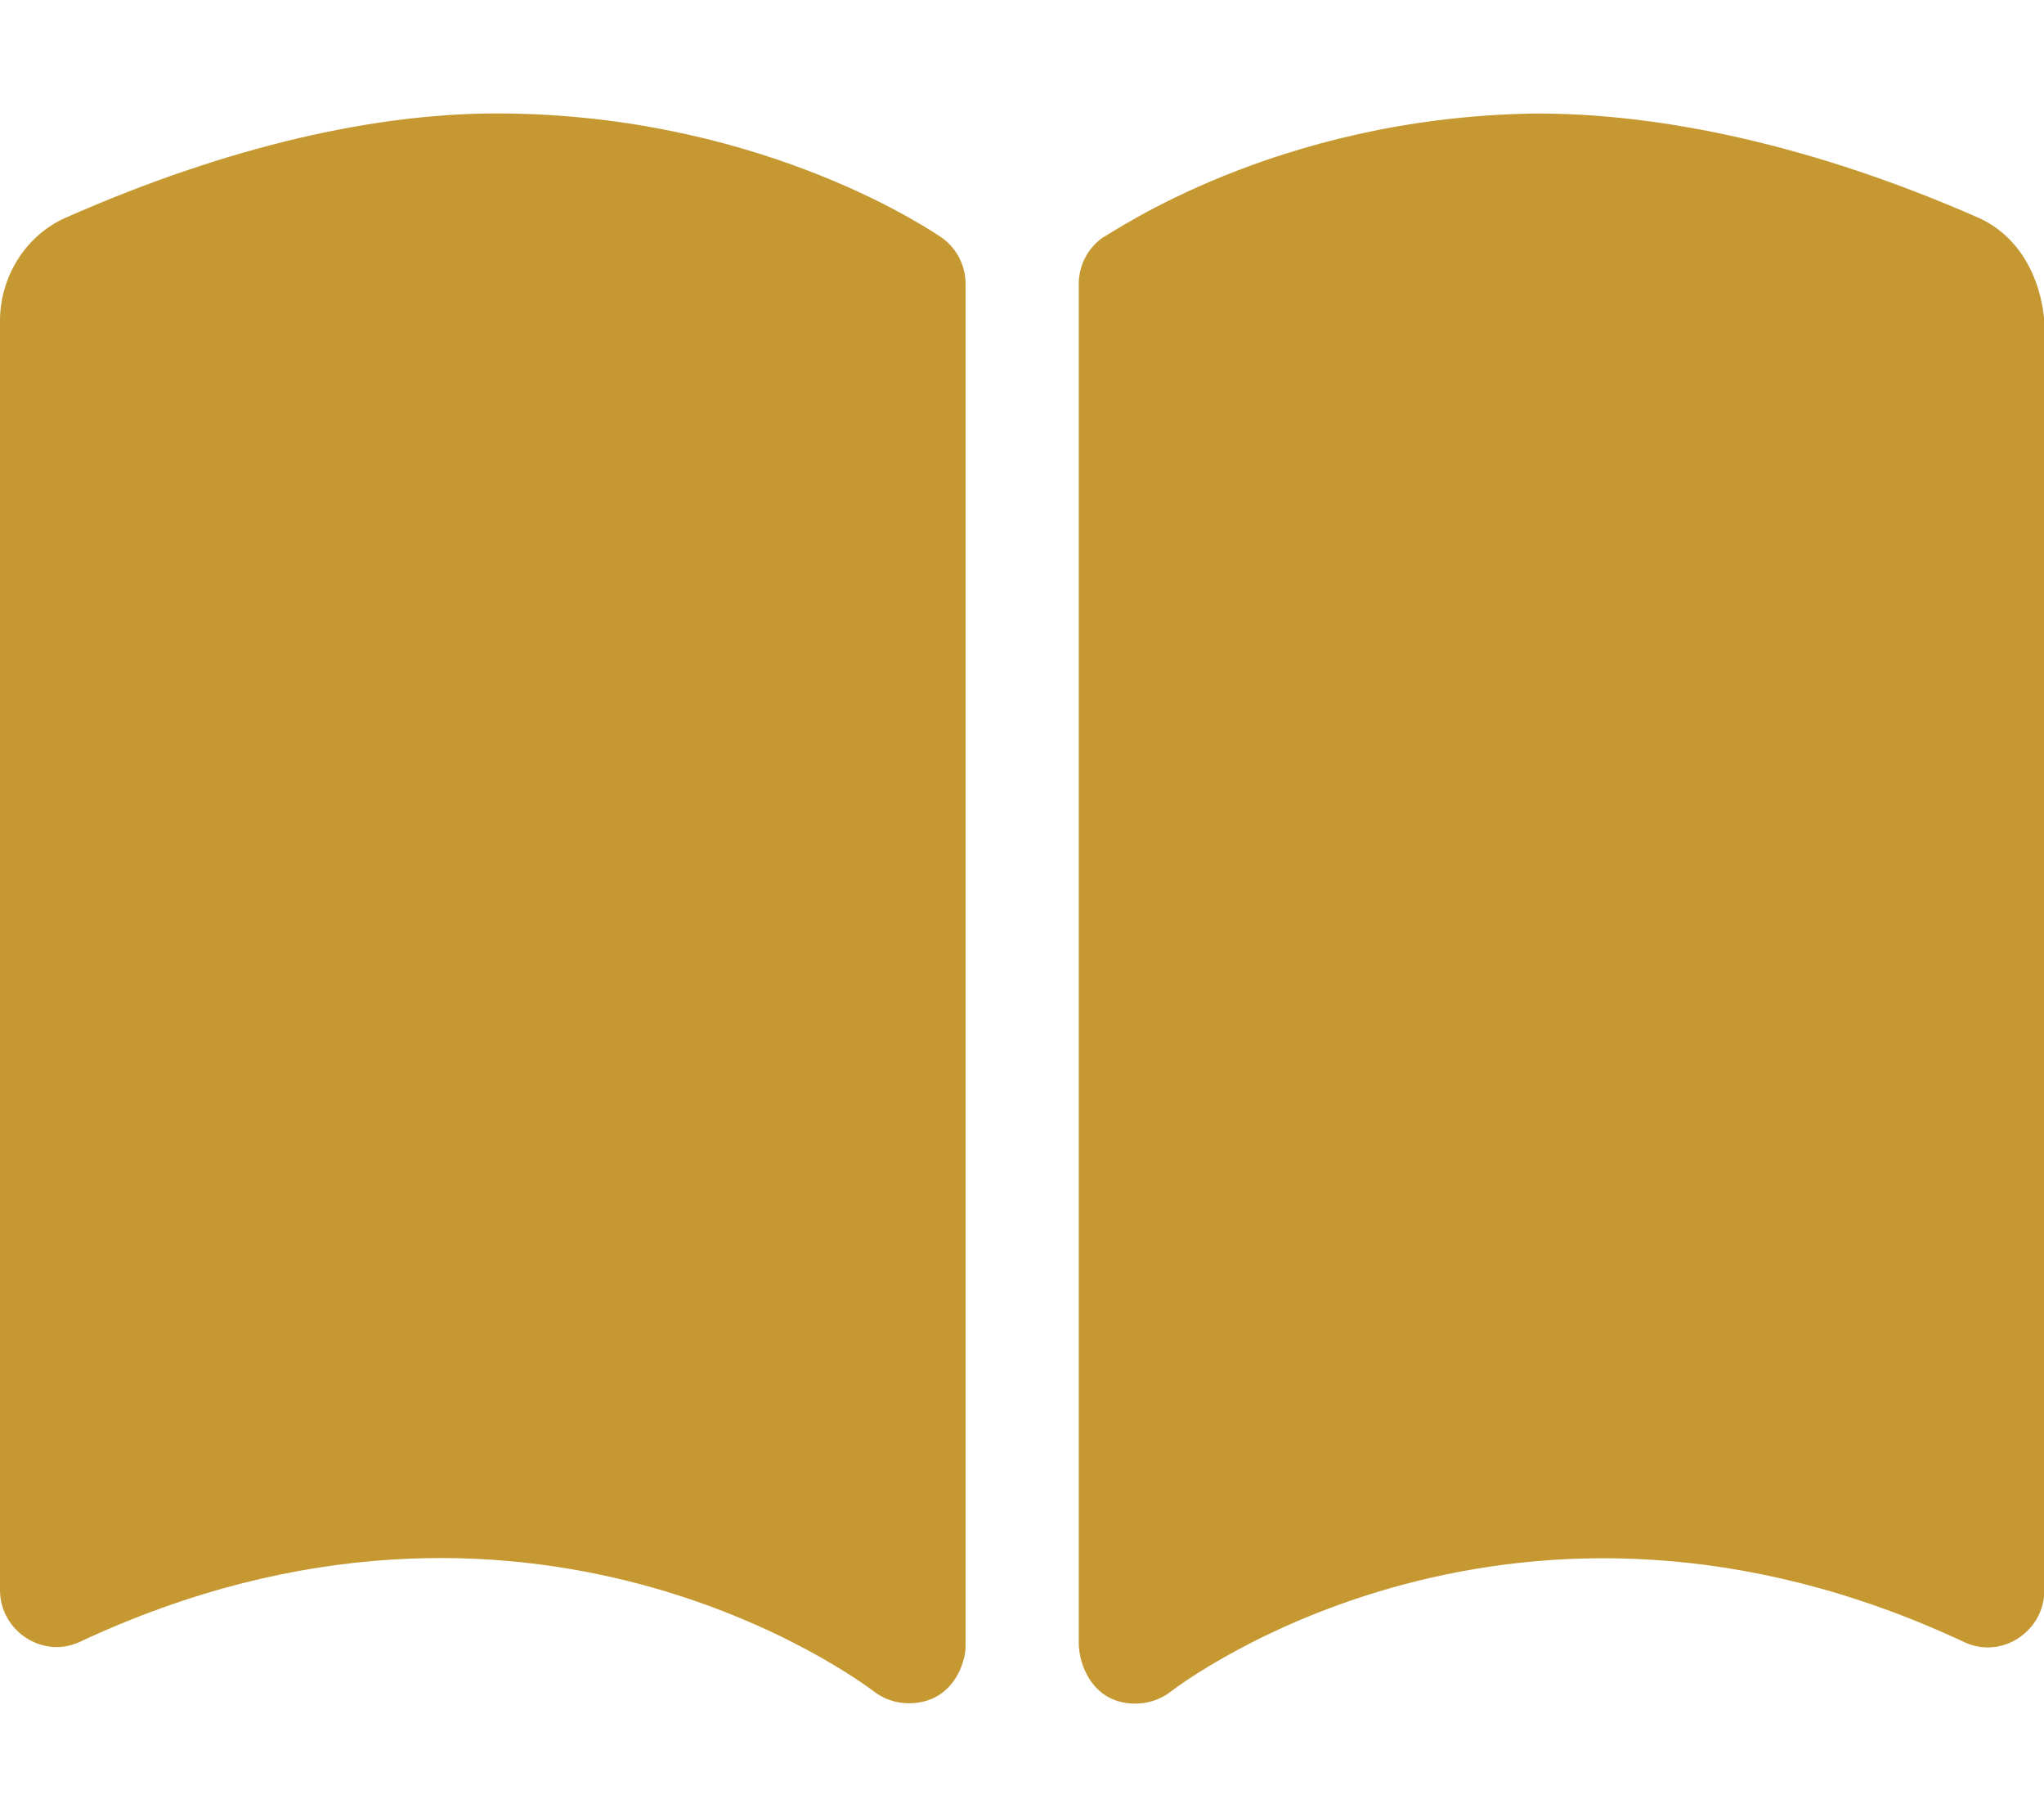 <svg xmlns="http://www.w3.org/2000/svg" xmlns:xlink="http://www.w3.org/1999/xlink" id="Layer_1" x="0px" y="0px" viewBox="0 0 576 512" style="enable-background:new 0 0 576 512;" xml:space="preserve"><style type="text/css">	.st0{fill:#C69831;}</style><path class="st0" d="M144.3,32c-37.4-0.8-80.6,9.4-125.7,29.3C7.2,66.3,0,78,0,90.4V448c0,11.5,12,19.5,22.5,14.6 c126.3-59.1,219.8,11,223.8,14c2.9,2.2,6.3,3.3,9.8,3.3c12.4,0,16-11.4,16-16V80c0-5.2-2.5-10.1-6.8-13.1 C263.3,65.6,216.7,33.3,144.3,32z M557.4,61.3C512.3,41.5,468.9,31.7,431.7,32c-72.4,1.3-118.1,33.6-120.9,34.9 c-4.3,3-6.8,7.9-6.8,13.1v383.1c0,5.3,3.5,16.9,16,16.9c3.5,0,6.9-1.1,9.8-3.3c3.9-3,97.4-73.2,223.8-14 c10.5,4.9,22.5-3.1,22.5-14.6l0-357.6C575.1,78,568.8,66.3,557.4,61.3z"></path></svg>